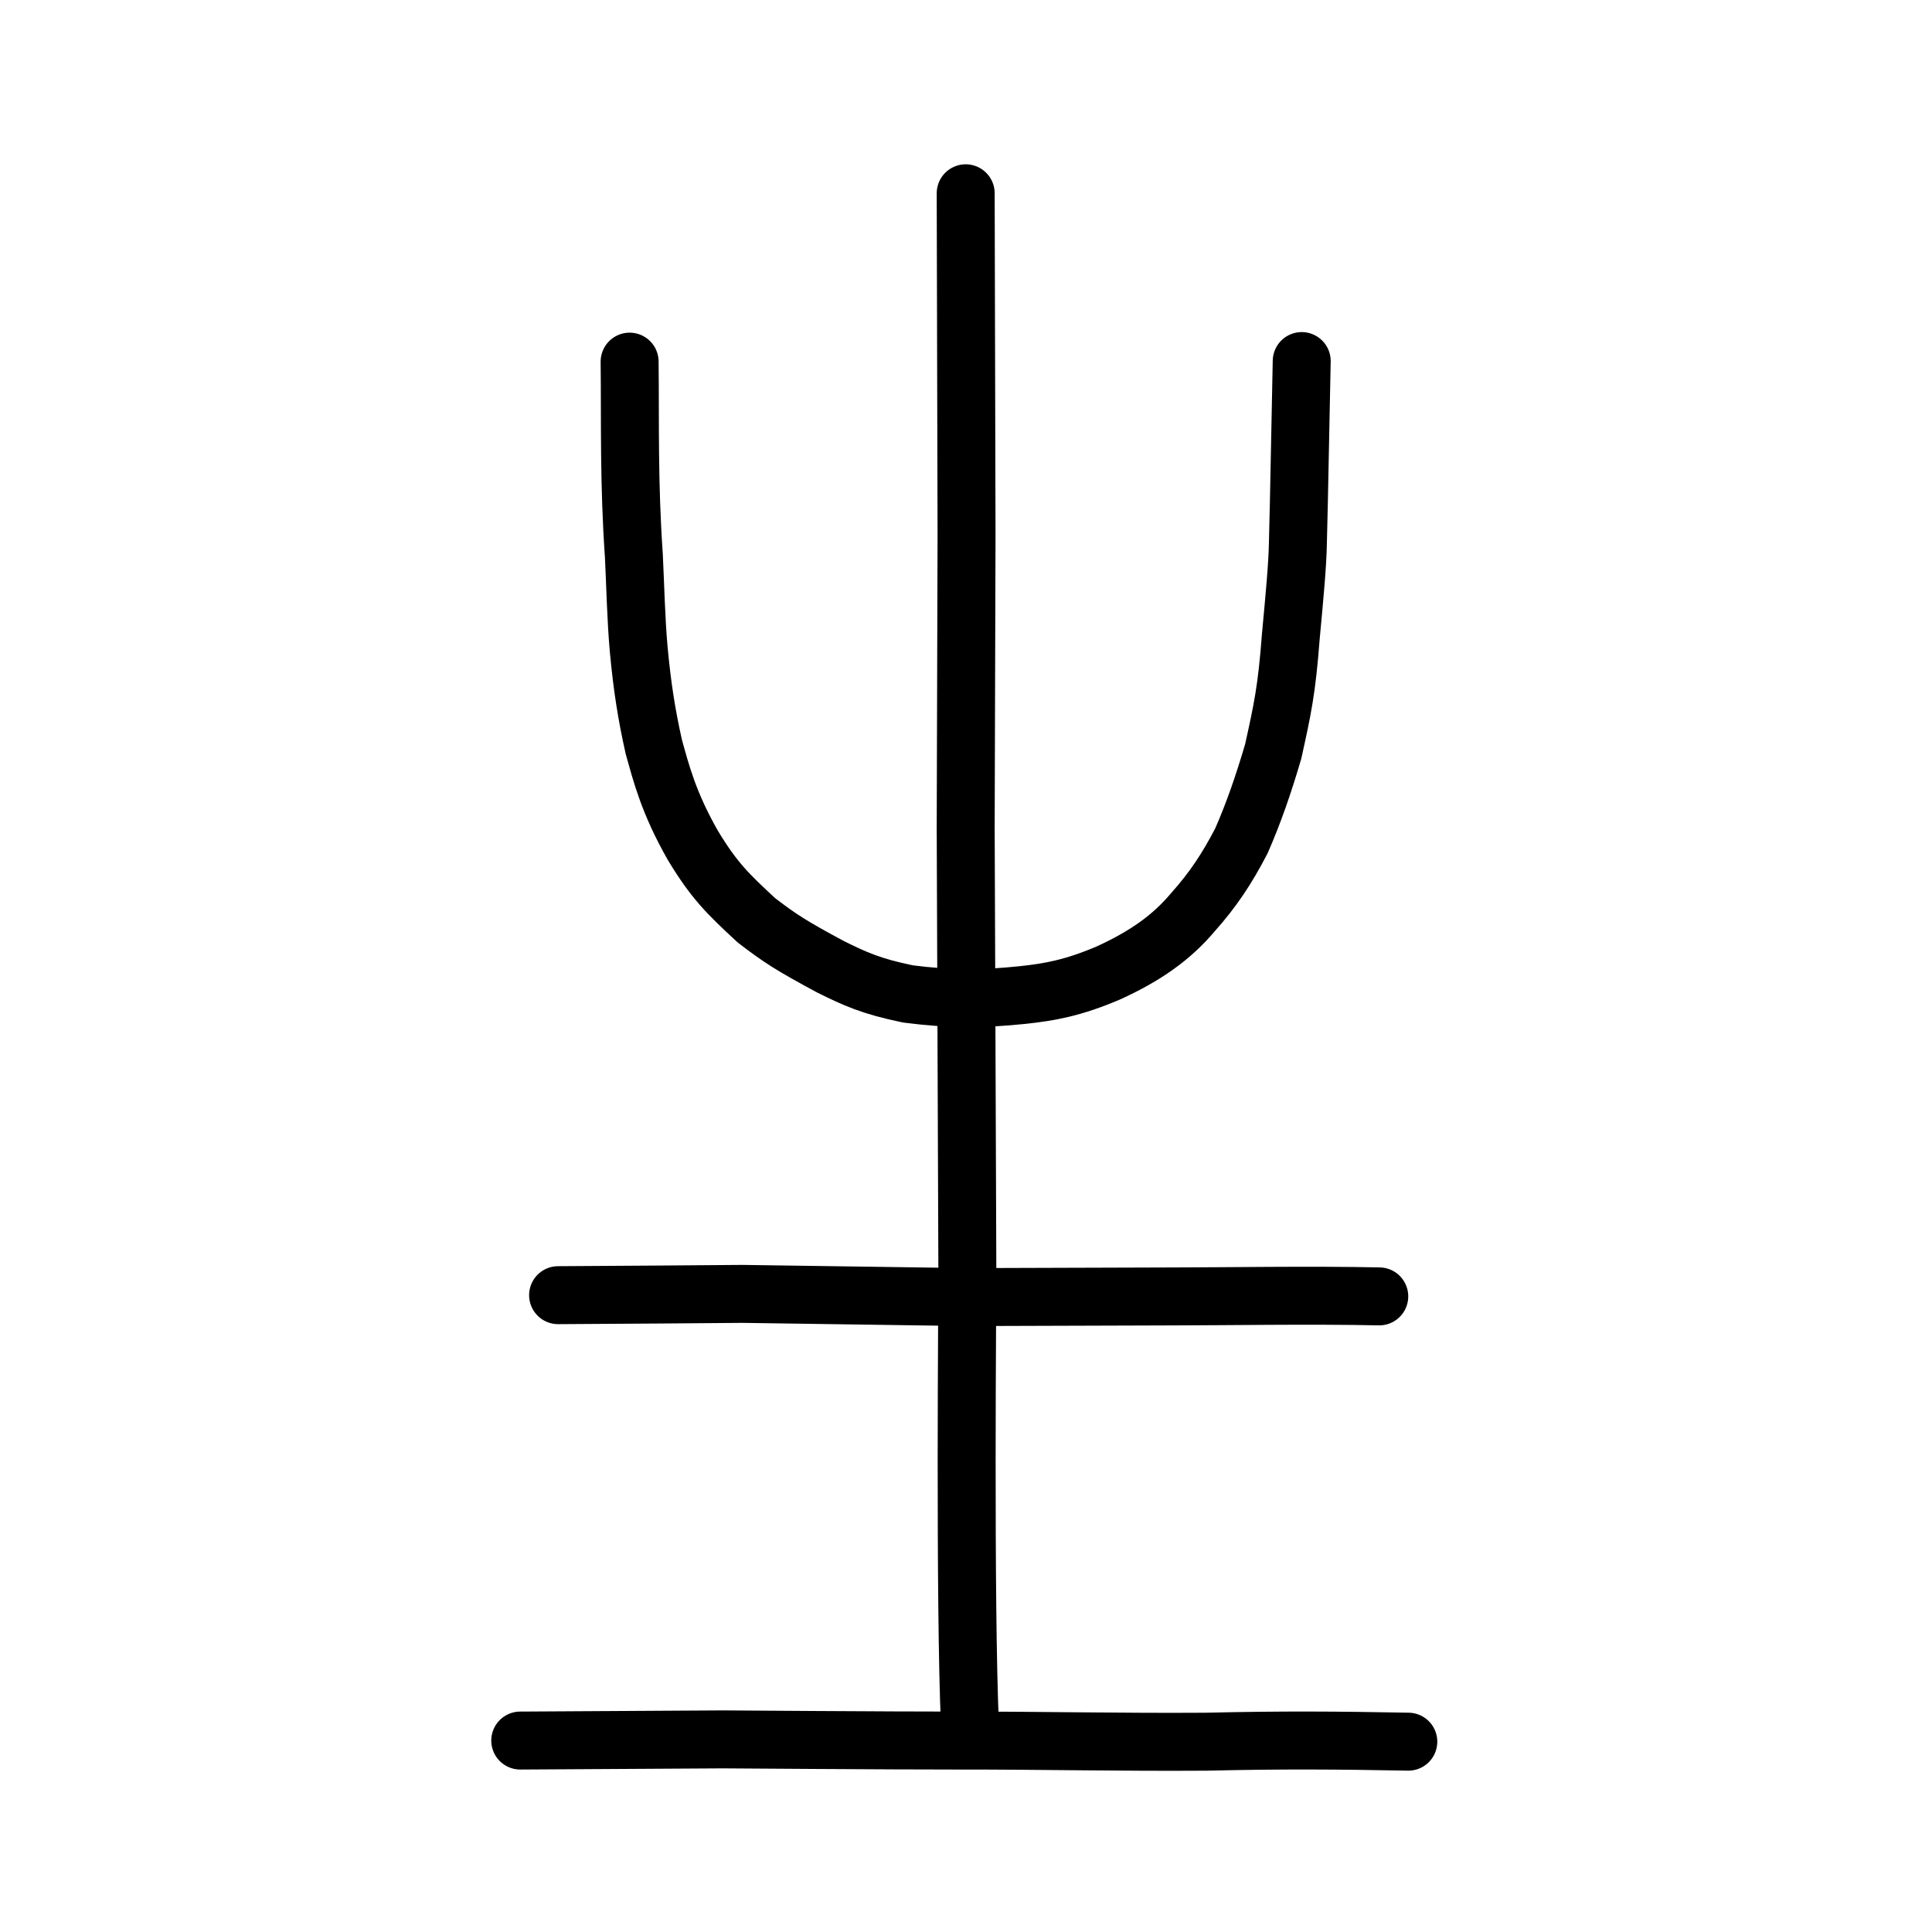 <?xml version="1.0" encoding="UTF-8" standalone="no"?>
<!-- Created with Inkscape (http://www.inkscape.org/) -->

<svg
   xmlns:dc="http://purl.org/dc/elements/1.1/"
   xmlns:cc="http://creativecommons.org/ns#"
   xmlns:rdf="http://www.w3.org/1999/02/22-rdf-syntax-ns#"
   xmlns:svg="http://www.w3.org/2000/svg"
   xmlns="http://www.w3.org/2000/svg"
   xmlns:sodipodi="http://sodipodi.sourceforge.net/DTD/sodipodi-0.dtd"
   xmlns:inkscape="http://www.inkscape.org/namespaces/inkscape"
   width="200px"
   height="200px"
   viewBox="0 0 200 200"
   version="1.1"
   id="SVGRoot"
   inkscape:version="0.92.3 (2405546, 2018-03-11)"
   sodipodi:docname="751fss.svg">
  <sodipodi:namedview
     id="base"
     pagecolor="#ffffff"
     bordercolor="#666666"
     borderopacity="1.0"
     inkscape:pageopacity="0.0"
     inkscape:pageshadow="2"
     inkscape:zoom="2.5198715"
     inkscape:cx="93.230709"
     inkscape:cy="91.031002"
     inkscape:document-units="px"
     inkscape:current-layer="layer1"
     showgrid="true"
     inkscape:window-width="1126"
     inkscape:window-height="899"
     inkscape:window-x="25"
     inkscape:window-y="102"
     inkscape:window-maximized="0"
     showguides="false"
     inkscape:snap-global="false">
    <inkscape:grid
       type="xygrid"
       id="grid6085" />
  </sodipodi:namedview>
  <defs
     id="defs5523" />
  <g
     id="layer1"
     inkscape:groupmode="layer"
     inkscape:label="レイヤー 1">
    <path
       style="opacity:1;vector-effect:none;fill:none;fill-opacity:1;stroke:#000000;stroke-width:6;stroke-linecap:round;stroke-linejoin:round;stroke-miterlimit:4;stroke-dasharray:none;stroke-dashoffset:0;stroke-opacity:1"
       d="m 53.855,180.182 20.977,-0.122 c 0,0 18.021,0.128 24.02,0.122 9.263,-0.01 16.751,0.179 26.014,0.119 7.9,-0.184 13.591,-0.142 20.922,-0.003"
       id="path834-9-8"
       inkscape:connector-curvature="0"
       sodipodi:nodetypes="ccccc" />
    <path
       style="opacity:1;vector-effect:none;fill:none;fill-opacity:1;stroke:#000000;stroke-width:6;stroke-linecap:round;stroke-linejoin:round;stroke-miterlimit:4;stroke-dasharray:none;stroke-dashoffset:0;stroke-opacity:1"
       d="m 57.773,134.076 c 7.334,-0.044 14.318,-0.089 19.102,-0.133 8.081,0.11 15.94,0.22 23.165,0.331 7.689,-0.023 14.586,-0.045 21.43,-0.068 5.257,-0.004 14.313,-0.154 21.311,-0.004"
       id="path834-9-3"
       inkscape:connector-curvature="0"
       sodipodi:nodetypes="ccccc" />
    <path
       style="opacity:1;vector-effect:none;fill:none;fill-opacity:1;stroke:#000000;stroke-width:6;stroke-linecap:round;stroke-linejoin:round;stroke-miterlimit:4;stroke-dasharray:none;stroke-dashoffset:0;stroke-opacity:1"
       d="m 99.968,20.008 0.088,35.353 -0.088,30.328 0.176,46.829 c 9.4e-4,0.77 -0.291,33.658 0.264,46.013"
       id="path834-9-3-5"
       inkscape:connector-curvature="0"
       sodipodi:nodetypes="cccsc" />
    <path
       style="opacity:1;vector-effect:none;fill:none;fill-opacity:1;stroke:#000000;stroke-width:6;stroke-linecap:round;stroke-linejoin:round;stroke-miterlimit:4;stroke-dasharray:none;stroke-dashoffset:0;stroke-opacity:1"
       d="m 65.178,37.437 c 0.07,6.509 -0.087,12.445 0.44,20.108 0.149,3.003 0.222,6.588 0.503,9.702 0.355,3.806 0.811,6.73 1.561,10.064 0.756,2.696 1.518,5.783 4.057,10.226 2.196,3.63 3.609,4.995 6.564,7.733 2.442,1.874 3.593,2.617 7.644,4.797 2.534,1.255 4.186,2.028 8.047,2.825 4.359,0.56 7.664,0.55 11.88,0.112 2.763,-0.298 5.193,-0.714 8.882,-2.291 3.789,-1.737 6.49,-3.617 8.746,-6.295 2.046,-2.293 3.491,-4.451 5.01,-7.375 1.261,-2.886 2.263,-5.773 3.288,-9.248 0.967,-4.379 1.403,-6.339 1.825,-11.909 0.402,-4.323 0.7,-7.47 0.734,-9.734 0.127,-4.481 0.287,-14.116 0.394,-18.774"
       id="path6755"
       inkscape:connector-curvature="0"
       sodipodi:nodetypes="cccccccccccccccc" />
  </g>
</svg>
